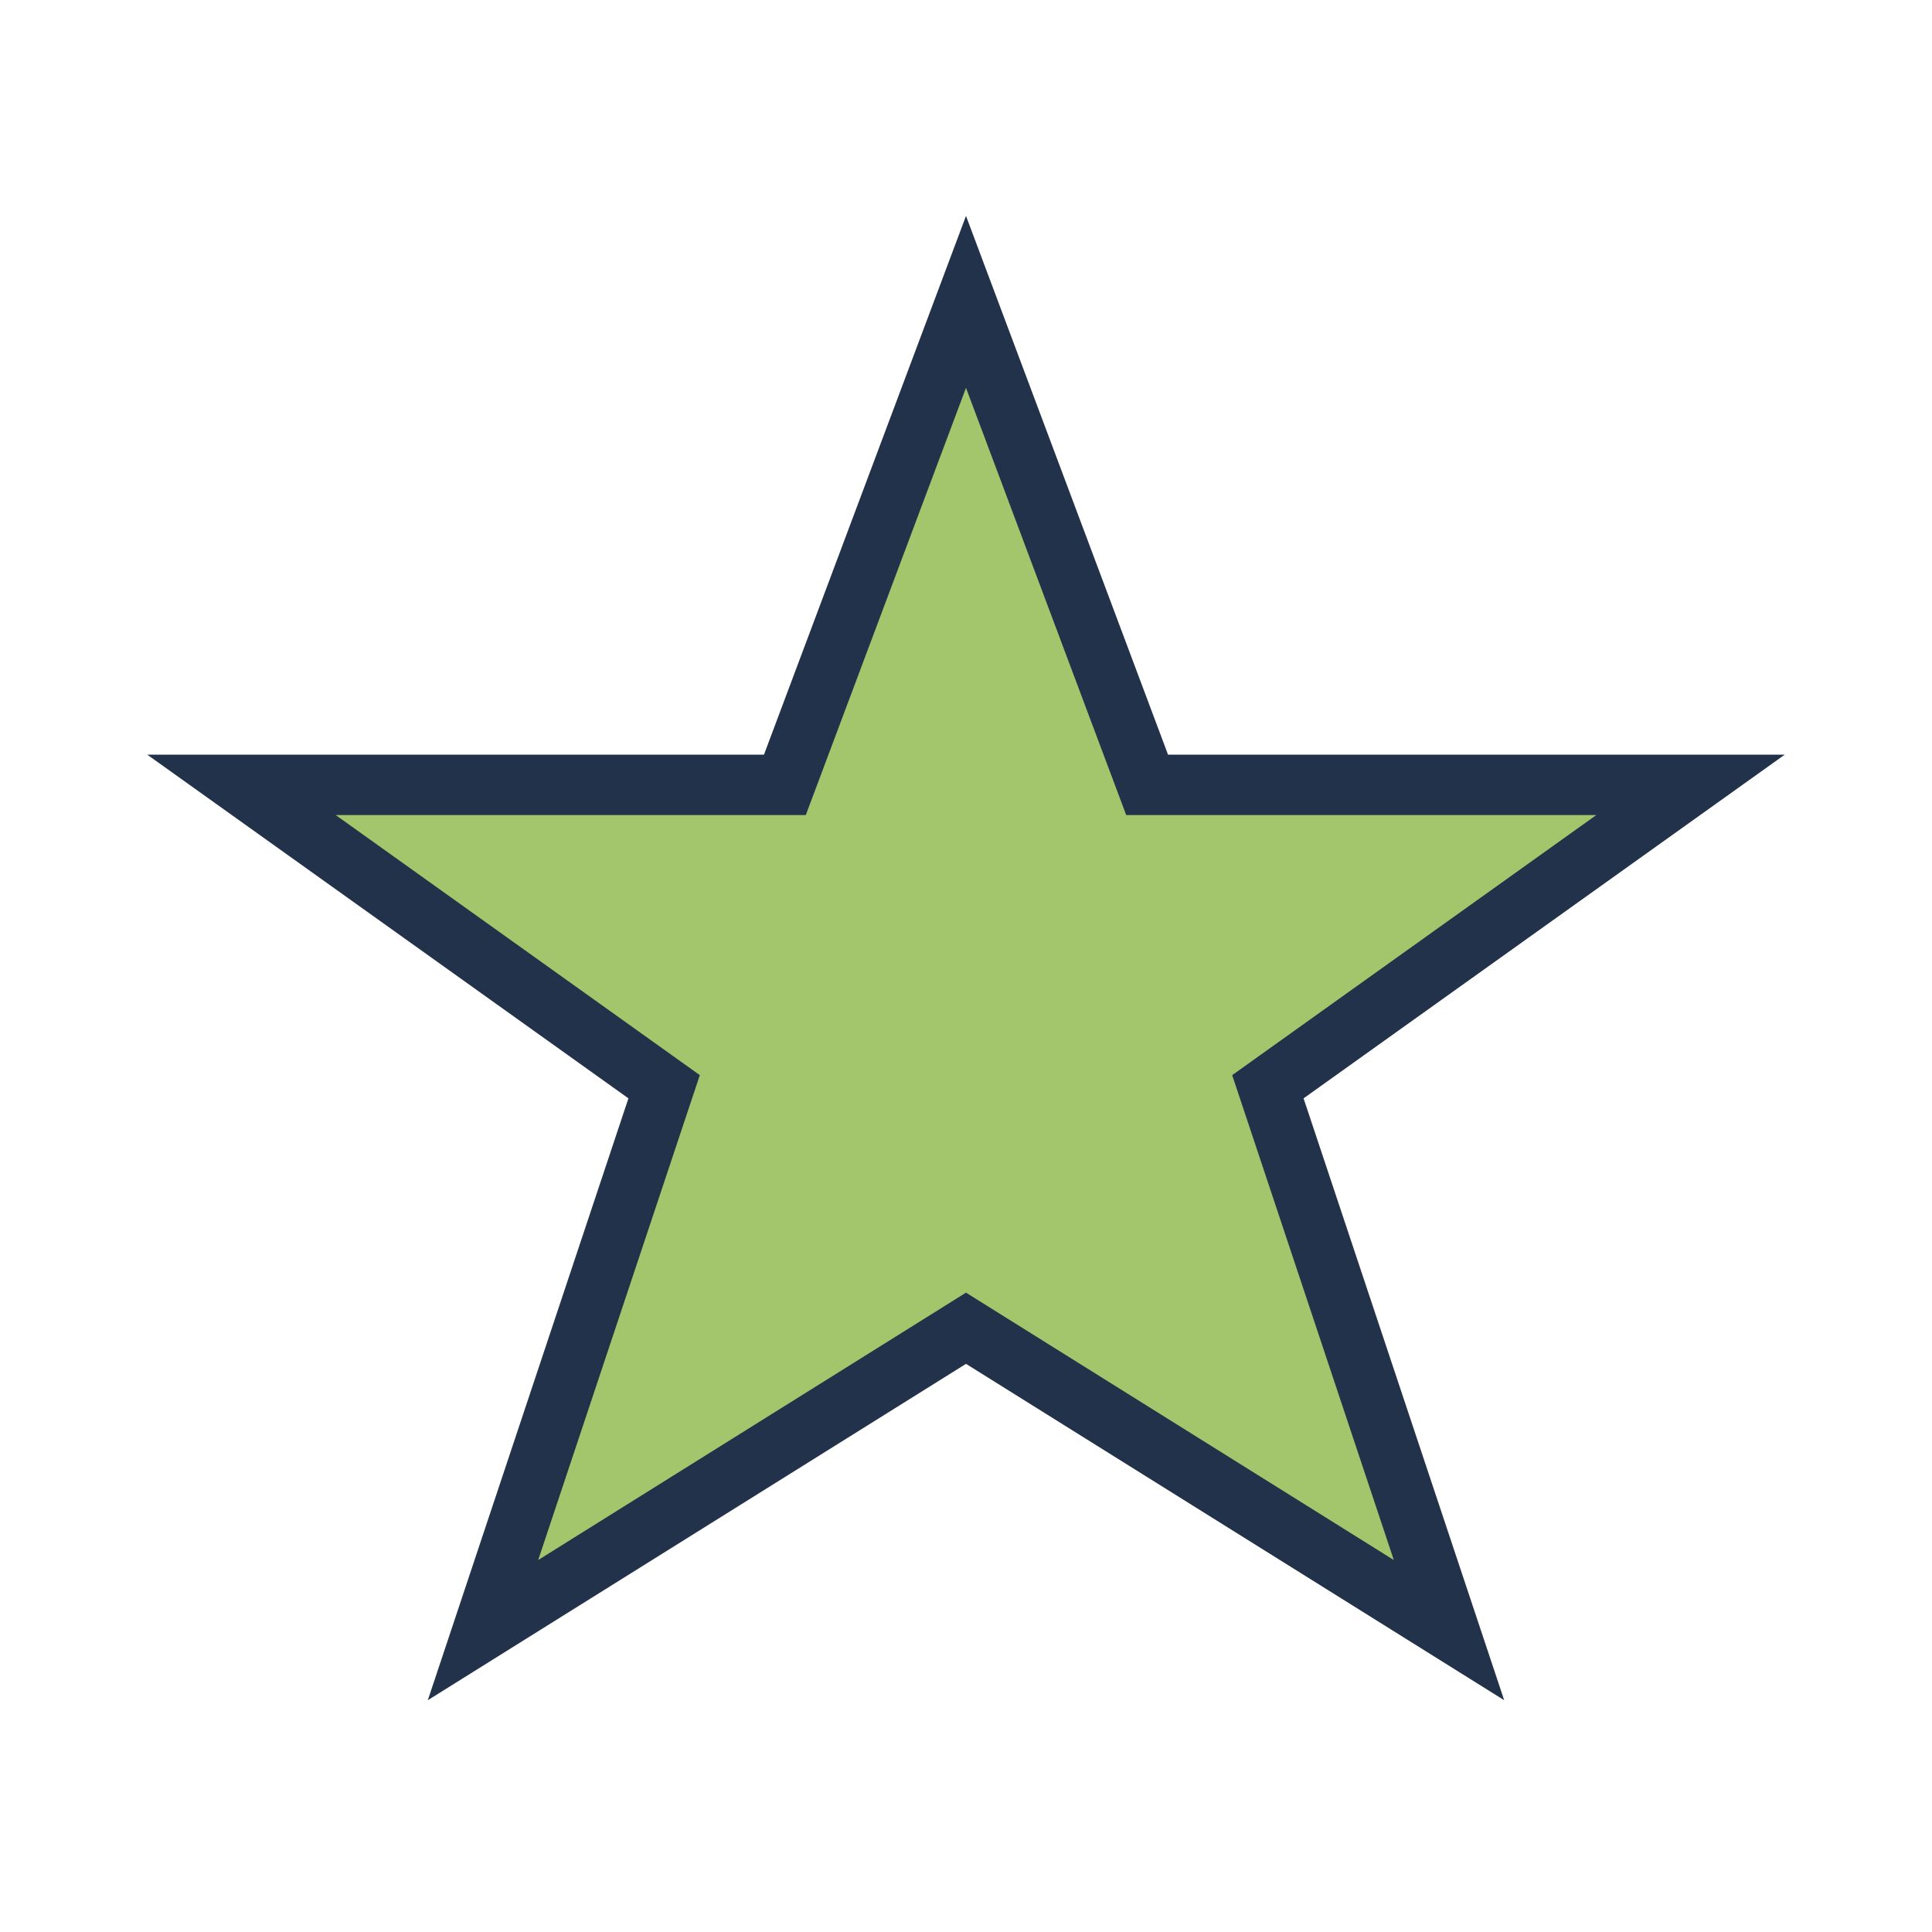 <?xml version="1.0" encoding="UTF-8"?>
<svg xmlns="http://www.w3.org/2000/svg" width="32" height="32" viewBox="0 0 32 32"><polygon points="16,5 19,13 28,13 21,18 24,27 16,22 8,27 11,18 4,13 13,13" fill="#A3C56B" stroke="#22324A" stroke-width="1"/></svg>
